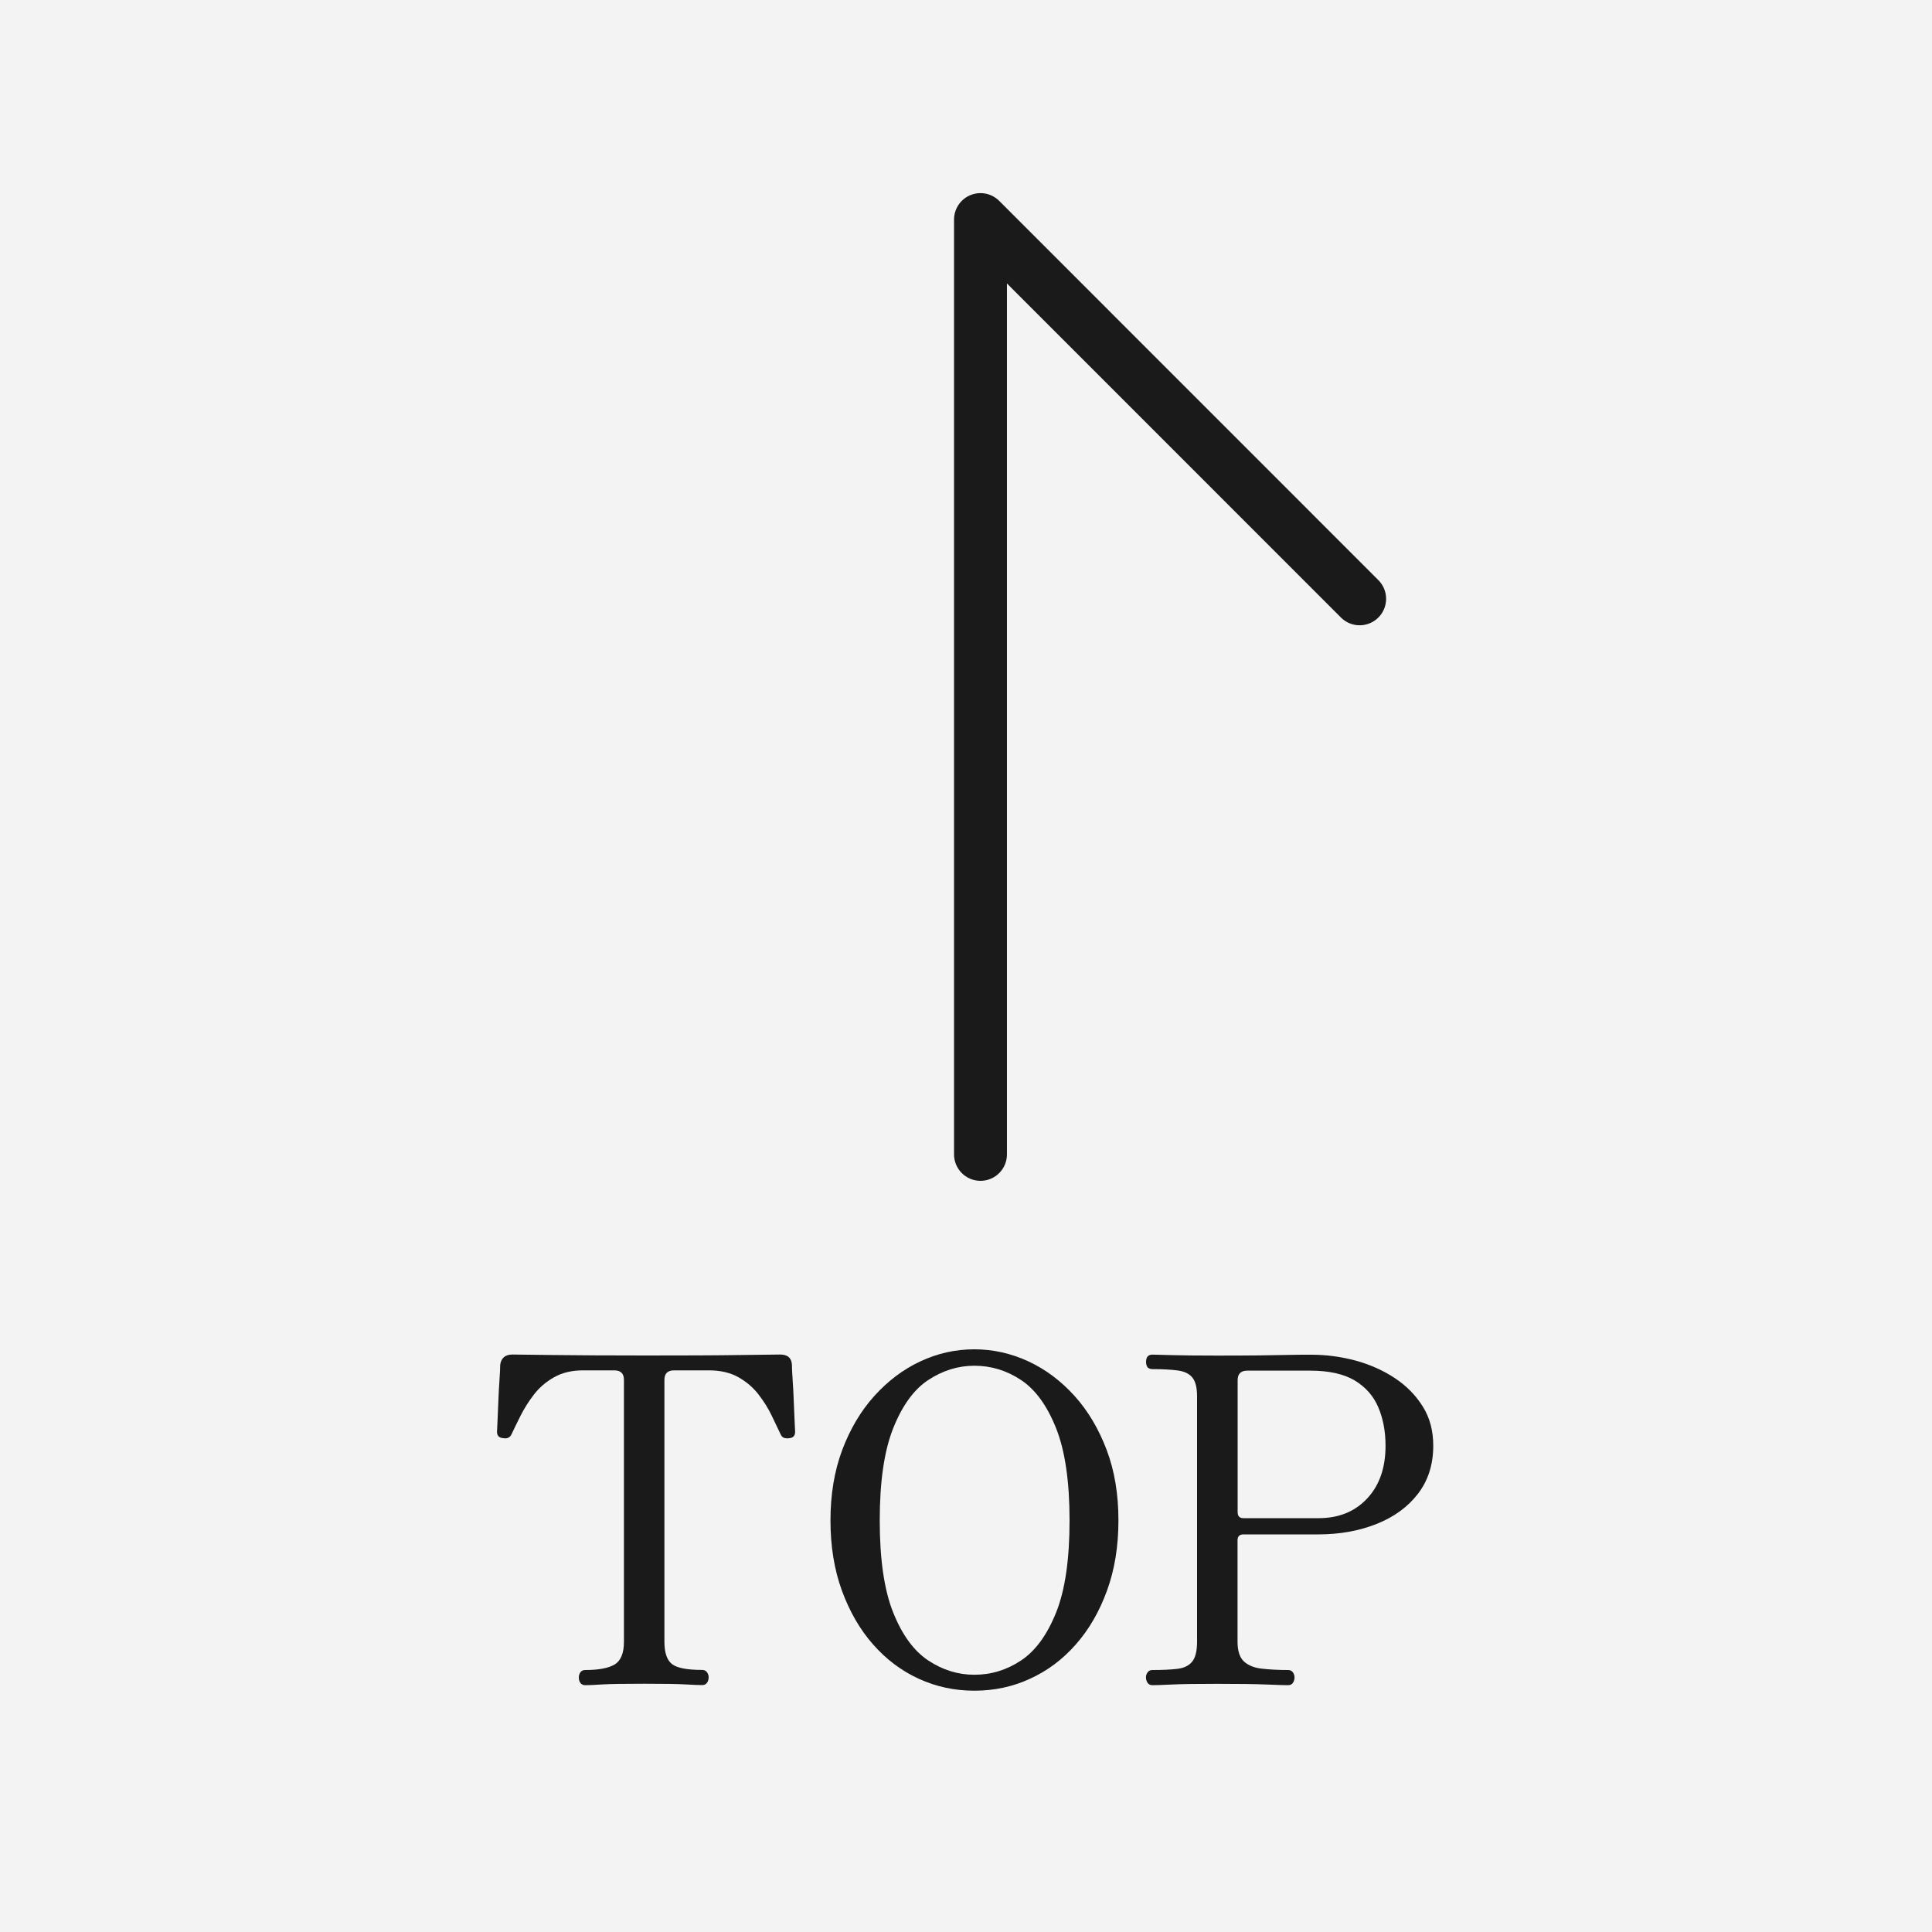 <?xml version="1.0" encoding="utf-8"?>
<!-- Generator: Adobe Illustrator 26.0.3, SVG Export Plug-In . SVG Version: 6.00 Build 0)  -->
<svg version="1.1" id="レイヤー_1" xmlns="http://www.w3.org/2000/svg" xmlns:xlink="http://www.w3.org/1999/xlink" x="0px"
	 y="0px" viewBox="0 0 200 200" style="enable-background:new 0 0 200 200;" xml:space="preserve">
<rect x="0" y="0" width="200" height="200" fill="#808080" stroke="none"/>
<style type="text/css">
	.st0{opacity:0.9;fill:#FFFFFF;}
	.st1{fill:#FFFFFF;}
	.st2{fill:#B3B3B3;}
	.st3{clip-path:url(#SVGID_00000000188833982398555330000010659749739889713339_);}
	.st4{fill:#1A1A1A;}
	.st5{fill:#F7931E;}
	.st6{fill:none;stroke:#1A1A1A;stroke-width:5.477;stroke-linecap:round;stroke-linejoin:round;stroke-miterlimit:10;}
</style>
<rect class="st0" width="200" height="200"/>
<polyline class="st6" points="101.5,119.5 101.5,22.73 140.75,61.99 "/>
<g>
	<g>
		<path class="st4" d="M60.58,174.45c-0.22,0-0.38-0.08-0.5-0.24s-0.16-0.35-0.16-0.57c0-0.19,0.05-0.36,0.16-0.52
			s0.28-0.24,0.5-0.24c1.38,0,2.4-0.19,3.04-0.57s0.97-1.16,0.97-2.36v-27.1c0-0.66-0.33-0.99-0.99-0.99h-3.25
			c-1.16,0-2.16,0.24-2.99,0.71c-0.83,0.47-1.52,1.06-2.07,1.77c-0.55,0.71-1.01,1.44-1.39,2.19s-0.69,1.4-0.94,1.93
			c-0.16,0.35-0.44,0.49-0.85,0.42c-0.44-0.03-0.66-0.25-0.66-0.66c0-0.09,0.02-0.45,0.05-1.06c0.03-0.61,0.06-1.32,0.09-2.12
			c0.03-0.8,0.07-1.55,0.12-2.26c0.05-0.71,0.07-1.2,0.07-1.48c0.09-0.72,0.52-1.08,1.27-1.08c0.25,0,1.63,0.02,4.12,0.05
			c2.5,0.03,5.74,0.05,9.73,0.05c4.02,0,7.28-0.01,9.78-0.05c2.5-0.03,3.86-0.05,4.08-0.05c0.78,0,1.19,0.36,1.22,1.08
			c0,0.28,0.02,0.78,0.07,1.48c0.05,0.71,0.09,1.46,0.12,2.26s0.06,1.51,0.09,2.12c0.03,0.61,0.05,0.97,0.05,1.06
			c0,0.41-0.21,0.63-0.61,0.66c-0.16,0.03-0.32,0.02-0.5-0.02c-0.17-0.05-0.31-0.18-0.4-0.4c-0.25-0.53-0.56-1.18-0.92-1.93
			c-0.36-0.75-0.82-1.48-1.37-2.19c-0.55-0.71-1.24-1.3-2.07-1.77c-0.83-0.47-1.85-0.71-3.04-0.71h-3.63
			c-0.66,0-0.99,0.33-0.99,0.99v27.1c0,1.13,0.26,1.9,0.78,2.31c0.52,0.41,1.56,0.61,3.13,0.61c0.22,0,0.38,0.08,0.5,0.24
			c0.11,0.16,0.17,0.33,0.17,0.52c0,0.22-0.06,0.41-0.17,0.57c-0.11,0.16-0.28,0.24-0.5,0.24c-0.31,0-0.9-0.02-1.74-0.07
			c-0.85-0.05-2.26-0.07-4.24-0.07c-2.01,0-3.46,0.02-4.33,0.07C61.49,174.43,60.9,174.45,60.58,174.45z"/>
		<path class="st4" d="M100.87,175.02c-2.04,0-3.96-0.41-5.75-1.23c-1.79-0.82-3.37-2-4.74-3.56c-1.37-1.55-2.44-3.42-3.23-5.58
			c-0.79-2.17-1.18-4.59-1.18-7.26c0-2.7,0.41-5.14,1.22-7.3c0.82-2.17,1.92-4.03,3.32-5.58c1.4-1.55,2.98-2.75,4.76-3.58
			c1.77-0.83,3.64-1.25,5.58-1.25c1.95,0,3.82,0.42,5.61,1.25s3.38,2.03,4.78,3.58c1.4,1.55,2.5,3.42,3.32,5.58
			c0.82,2.17,1.22,4.6,1.22,7.3c0,2.67-0.39,5.09-1.18,7.26c-0.79,2.17-1.86,4.03-3.23,5.58c-1.37,1.56-2.95,2.74-4.76,3.56
			C104.84,174.61,102.91,175.02,100.87,175.02z M100.87,173.37c1.73,0,3.34-0.49,4.83-1.48c1.49-0.99,2.7-2.65,3.63-4.97
			c0.93-2.32,1.39-5.5,1.39-9.52c0-4.02-0.46-7.2-1.39-9.54c-0.93-2.34-2.14-4.01-3.63-5c-1.49-0.99-3.1-1.48-4.83-1.48
			c-1.7,0-3.29,0.5-4.78,1.48s-2.7,2.66-3.63,5c-0.93,2.34-1.39,5.52-1.39,9.54c0,4.02,0.46,7.19,1.39,9.52
			c0.93,2.33,2.14,3.98,3.63,4.97C97.58,172.88,99.18,173.37,100.87,173.37z"/>
		<path class="st4" d="M119.3,174.45c-0.22,0-0.39-0.08-0.5-0.24c-0.11-0.16-0.17-0.35-0.17-0.57c0-0.19,0.05-0.36,0.17-0.52
			c0.11-0.16,0.27-0.24,0.5-0.24c1.04,0,1.89-0.04,2.57-0.12c0.68-0.08,1.19-0.32,1.53-0.73c0.34-0.41,0.52-1.1,0.52-2.07v-25.4
			c0-0.91-0.16-1.56-0.49-1.96s-0.83-0.64-1.51-0.73c-0.68-0.09-1.55-0.14-2.62-0.14c-0.44,0-0.66-0.25-0.66-0.75
			c0-0.5,0.22-0.75,0.66-0.75c0.25,0,0.9,0.02,1.96,0.05c1.05,0.03,2.63,0.05,4.74,0.05c1.76,0,3.22-0.01,4.38-0.02
			c1.16-0.02,2.16-0.03,2.99-0.05c0.83-0.02,1.63-0.02,2.38-0.02c1.57,0,3.1,0.21,4.59,0.61c1.49,0.41,2.84,1.01,4.05,1.81
			c1.21,0.8,2.17,1.78,2.9,2.95s1.08,2.51,1.08,4.05c0,1.95-0.53,3.6-1.58,4.97c-1.05,1.37-2.48,2.41-4.29,3.13
			c-1.81,0.72-3.82,1.08-6.05,1.08h-7.73c-0.41,0-0.61,0.21-0.61,0.61v10.51c0,0.94,0.22,1.62,0.66,2.03
			c0.44,0.41,1.06,0.66,1.86,0.75c0.8,0.09,1.7,0.14,2.71,0.14c0.22,0,0.38,0.08,0.5,0.24c0.11,0.16,0.17,0.33,0.17,0.52
			c0,0.22-0.06,0.41-0.17,0.57c-0.11,0.16-0.28,0.24-0.5,0.24c-0.31,0-1.06-0.02-2.24-0.07c-1.18-0.05-2.88-0.07-5.11-0.07
			c-2.11,0-3.66,0.02-4.67,0.07C120.32,174.43,119.64,174.45,119.3,174.45z M128.72,157.16h7.78c2.07,0,3.75-0.67,5.02-2.03
			c1.27-1.35,1.91-3.17,1.91-5.47c0-1.48-0.25-2.8-0.75-3.98c-0.5-1.18-1.32-2.1-2.45-2.78c-1.13-0.67-2.66-1.01-4.57-1.01h-6.55
			c-0.66,0-0.99,0.33-0.99,0.99v13.62C128.11,156.94,128.31,157.16,128.72,157.16z"/>
	</g>
</g>
</svg>
